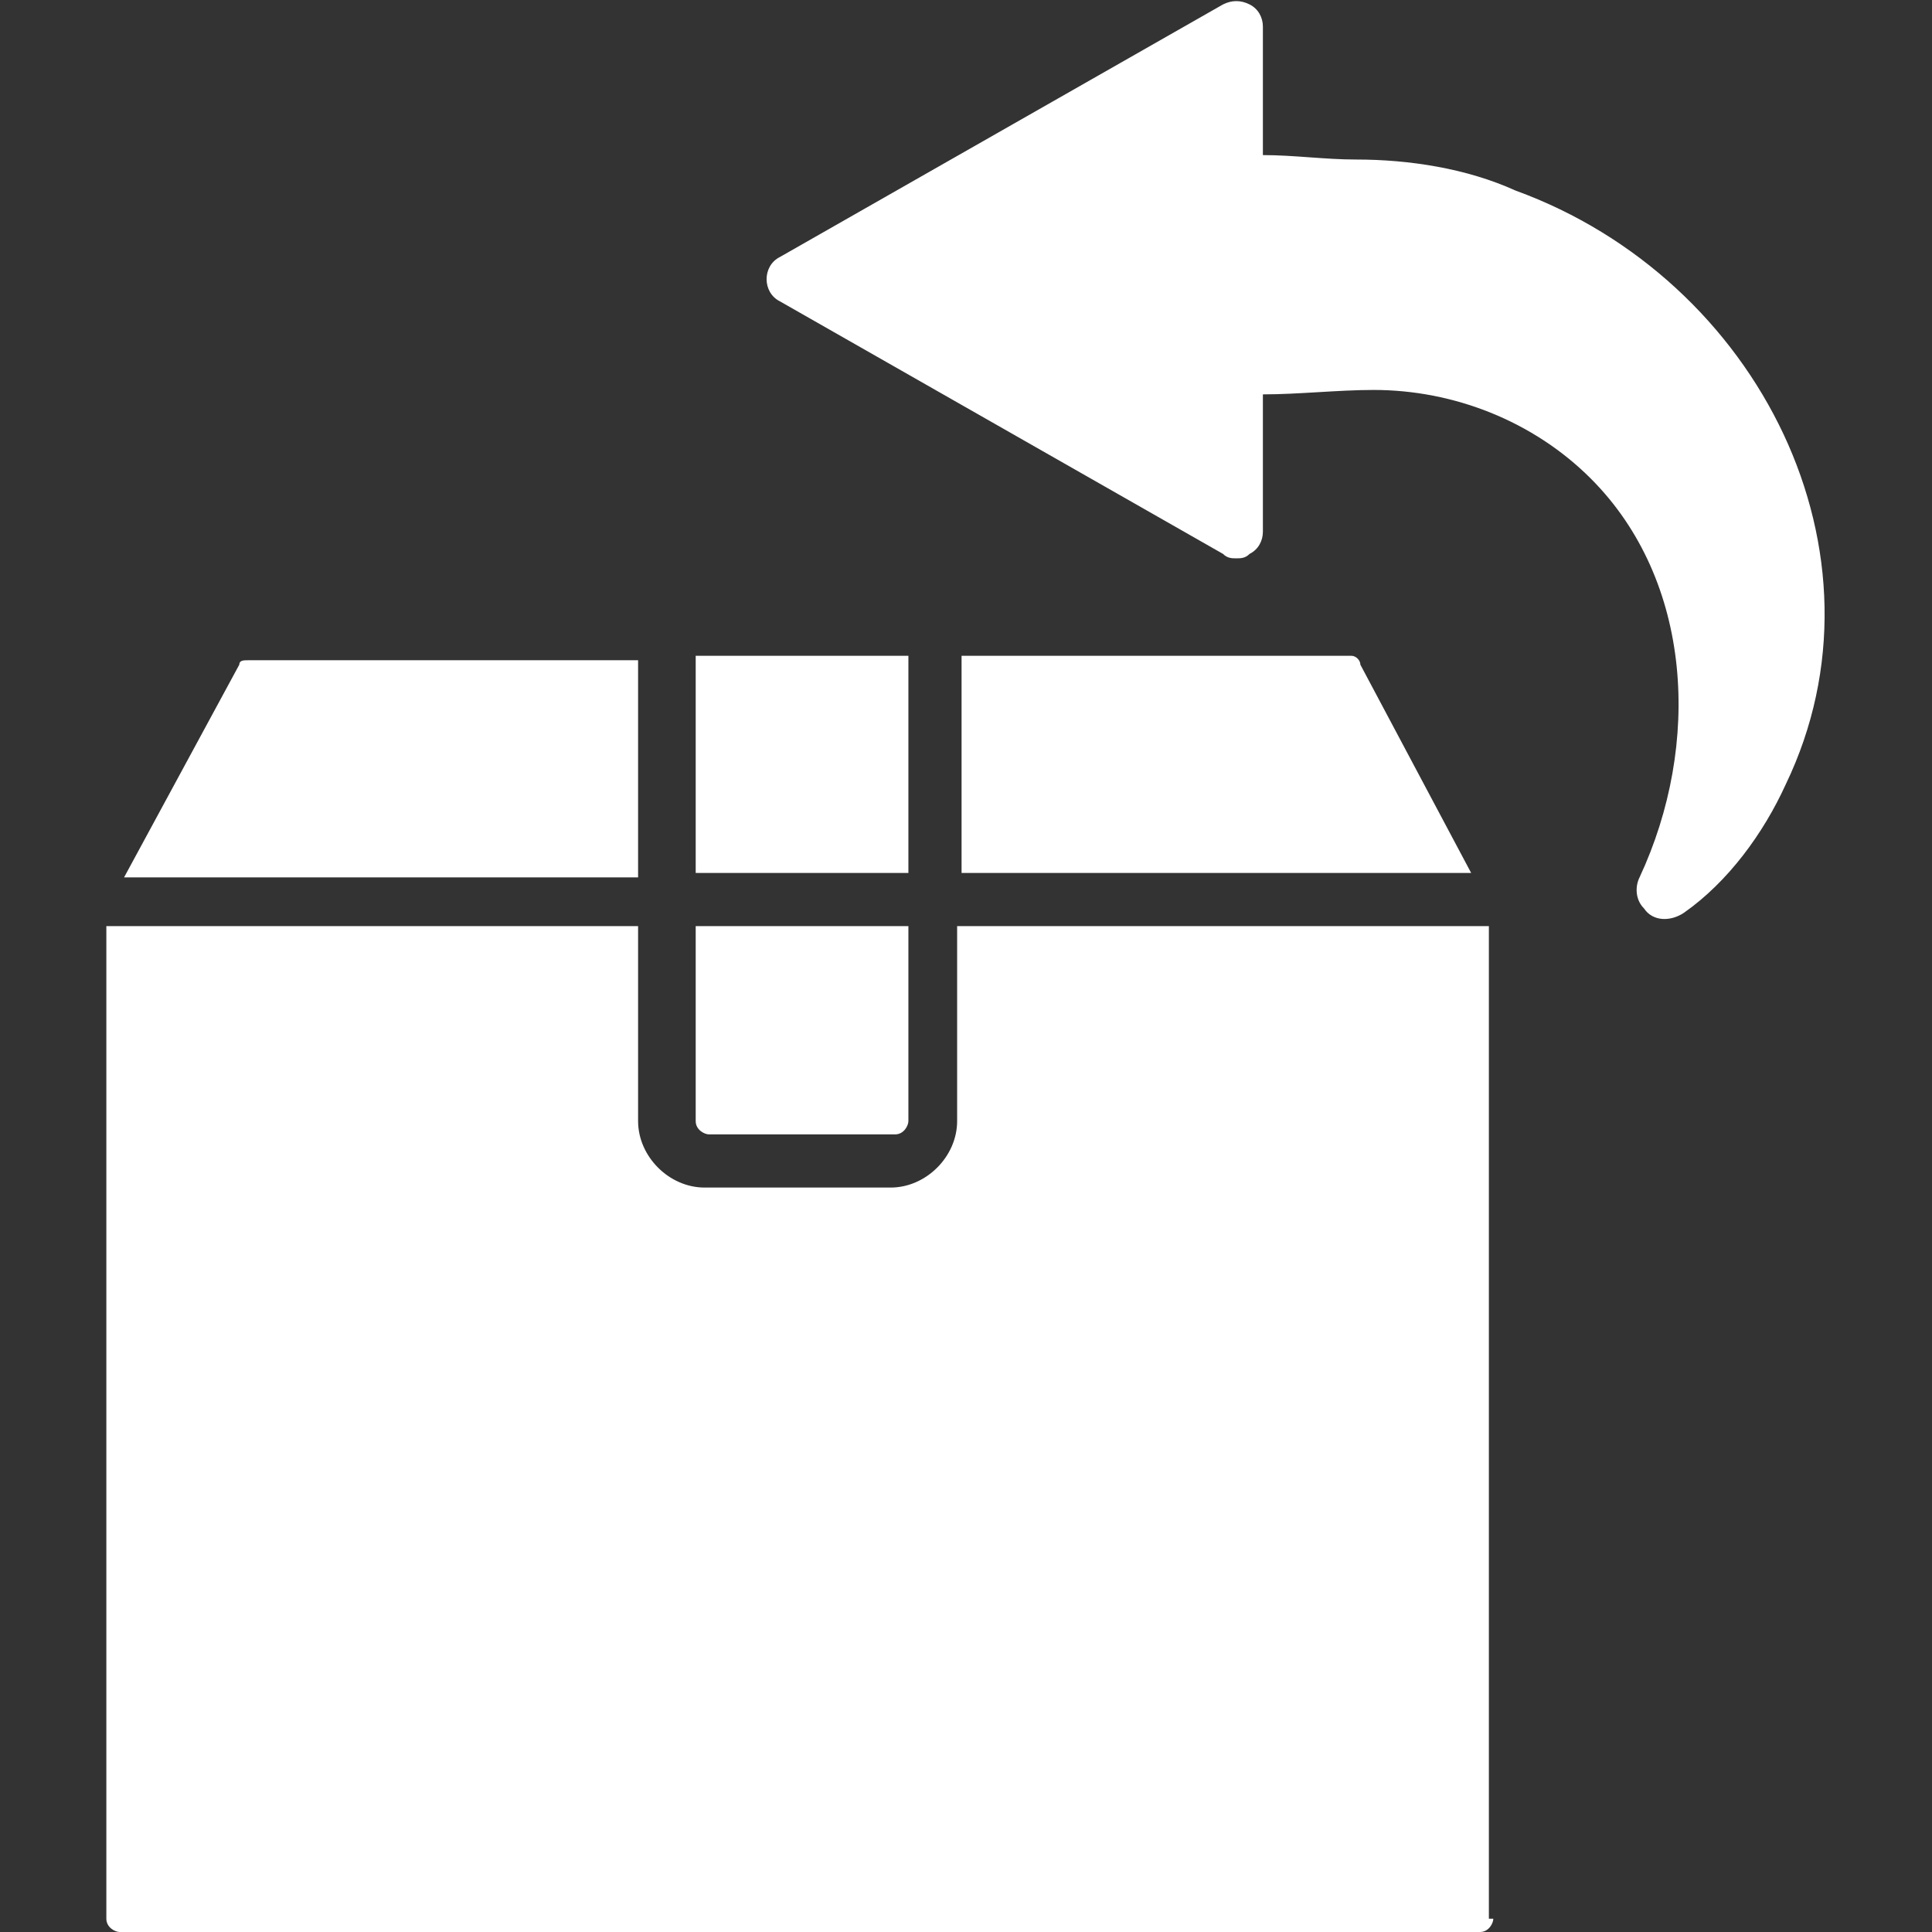 <?xml version="1.0" encoding="utf-8"?>
<!-- Generator: Adobe Illustrator 25.2.1, SVG Export Plug-In . SVG Version: 6.00 Build 0)  -->
<svg version="1.1" id="promo-icona" xmlns="http://www.w3.org/2000/svg" xmlns:xlink="http://www.w3.org/1999/xlink" x="0px"
	 y="0px" viewBox="0 0 43.6 43.6" style="enable-background:new 0 0 43.6 43.6;" xml:space="preserve">
<rect x="0" y="0" width="43.6" height="43.6" fill="#333333" stroke="none"/>
<style type="text/css">
	.st0{display:none;fill:#A30000;}
	.st1{display:none;}
	.st2{display:inline;fill:#A30000;}
	.st3{fill:#FFFFFF;}
</style>
<path id="Tracciato_36" class="st0" d="M16.8,16.3c-0.8-0.8-2-0.8-2.8,0c-0.8,0.8-0.8,2,0,2.8c0.8,0.8,2,0.8,2.8,0
	C17.6,18.3,17.6,17.1,16.8,16.3C16.8,16.3,16.8,16.3,16.8,16.3z"/>
<g id="Raggruppa_7" transform="translate(0 0)" class="st1">
	<path id="Tracciato_37" class="st2" d="M26.8,24.4c-0.8,0.8-0.8,2,0,2.8s2,0.8,2.8,0c0.8-0.8,0.8-2,0-2.8
		C28.8,23.6,27.6,23.6,26.8,24.4C26.8,24.4,26.8,24.4,26.8,24.4z"/>
	<path id="Tracciato_38" class="st2" d="M37.2,6.4c-8.5-8.5-22.3-8.5-30.8,0c-8.1,8.1-8.5,21.2-0.9,29.8l0.2,0.2
		c-0.9,2.1-2.5,3.9-4.5,5.1c-0.4,0.2-0.6,0.7-0.4,1.1c0.1,0.2,0.4,0.4,0.6,0.5c3.3,0.4,6.6-0.5,9.3-2.5l0,0
		c10.4,6.1,23.7,2.6,29.8-7.8C45.6,24.3,44.2,13.4,37.2,6.4L37.2,6.4z M10.6,17.7c0-2.7,2.2-4.8,4.8-4.8s4.8,2.2,4.8,4.8
		s-2.2,4.8-4.8,4.8h0C12.8,22.5,10.6,20.4,10.6,17.7z M16.4,30.2c-0.4,0.5-1.2,0.5-1.7,0.1c-0.4-0.4-0.5-1.1-0.1-1.6l12.7-15.3
		c0.4-0.5,1.1-0.6,1.6-0.2c0.5,0.4,0.6,1.1,0.2,1.6c0,0,0,0.1-0.1,0.1L16.4,30.2z M28.2,30.7c-2.7,0-4.8-2.2-4.8-4.8
		c0-2.7,2.2-4.8,4.8-4.8c2.7,0,4.8,2.2,4.8,4.8c0,0,0,0,0,0C33,28.5,30.9,30.7,28.2,30.7z"/>
</g>
<g id="_x32_4_Return">
	<path class="st3" d="M30.7,15l2.5,4.7H21.7v-4.9h8.8C30.6,14.8,30.7,14.9,30.7,15z M15.7,20.9h4.8v4.4c0,0.1-0.1,0.3-0.3,0.3h-4.2
		c-0.1,0-0.3-0.1-0.3-0.3V20.9z M15.7,19.7v-4.9h4.8v4.9H15.7z M5.4,15c0-0.1,0.1-0.1,0.2-0.1h8.8v4.9H2.8L5.4,15z M33.7,43.3
		c0,0.1-0.1,0.3-0.3,0.3H2.7c-0.1,0-0.3-0.1-0.3-0.3V20.9h12v4.4c0,0.8,0.7,1.5,1.5,1.5h4.2c0.8,0,1.5-0.7,1.5-1.5v-4.4h12V43.3z
		 M40.3,17.7c-0.5,1.1-1.3,2.2-2.3,2.9c-0.3,0.2-0.7,0.2-0.9-0.1c-0.2-0.2-0.2-0.5-0.1-0.7c1.4-3,1.2-6.7-1.1-9
		c-1.3-1.3-3.1-2-4.9-2c-0.8,0-1.7,0.1-2.5,0.1V12c0,0.2-0.1,0.4-0.3,0.5c-0.1,0.1-0.2,0.1-0.3,0.1c-0.1,0-0.2,0-0.3-0.1l-10-5.7
		c-0.2-0.1-0.3-0.3-0.3-0.5c0-0.2,0.1-0.4,0.3-0.5l10-5.7c0.2-0.1,0.4-0.1,0.6,0c0.2,0.1,0.3,0.3,0.3,0.5v2.9c0.7,0,1.4,0.1,2.1,0.1
		c1.2,0,2.5,0.2,3.6,0.7C39.7,6.3,42.8,12.5,40.3,17.7L40.3,17.7z"/>
</g>
</svg>
